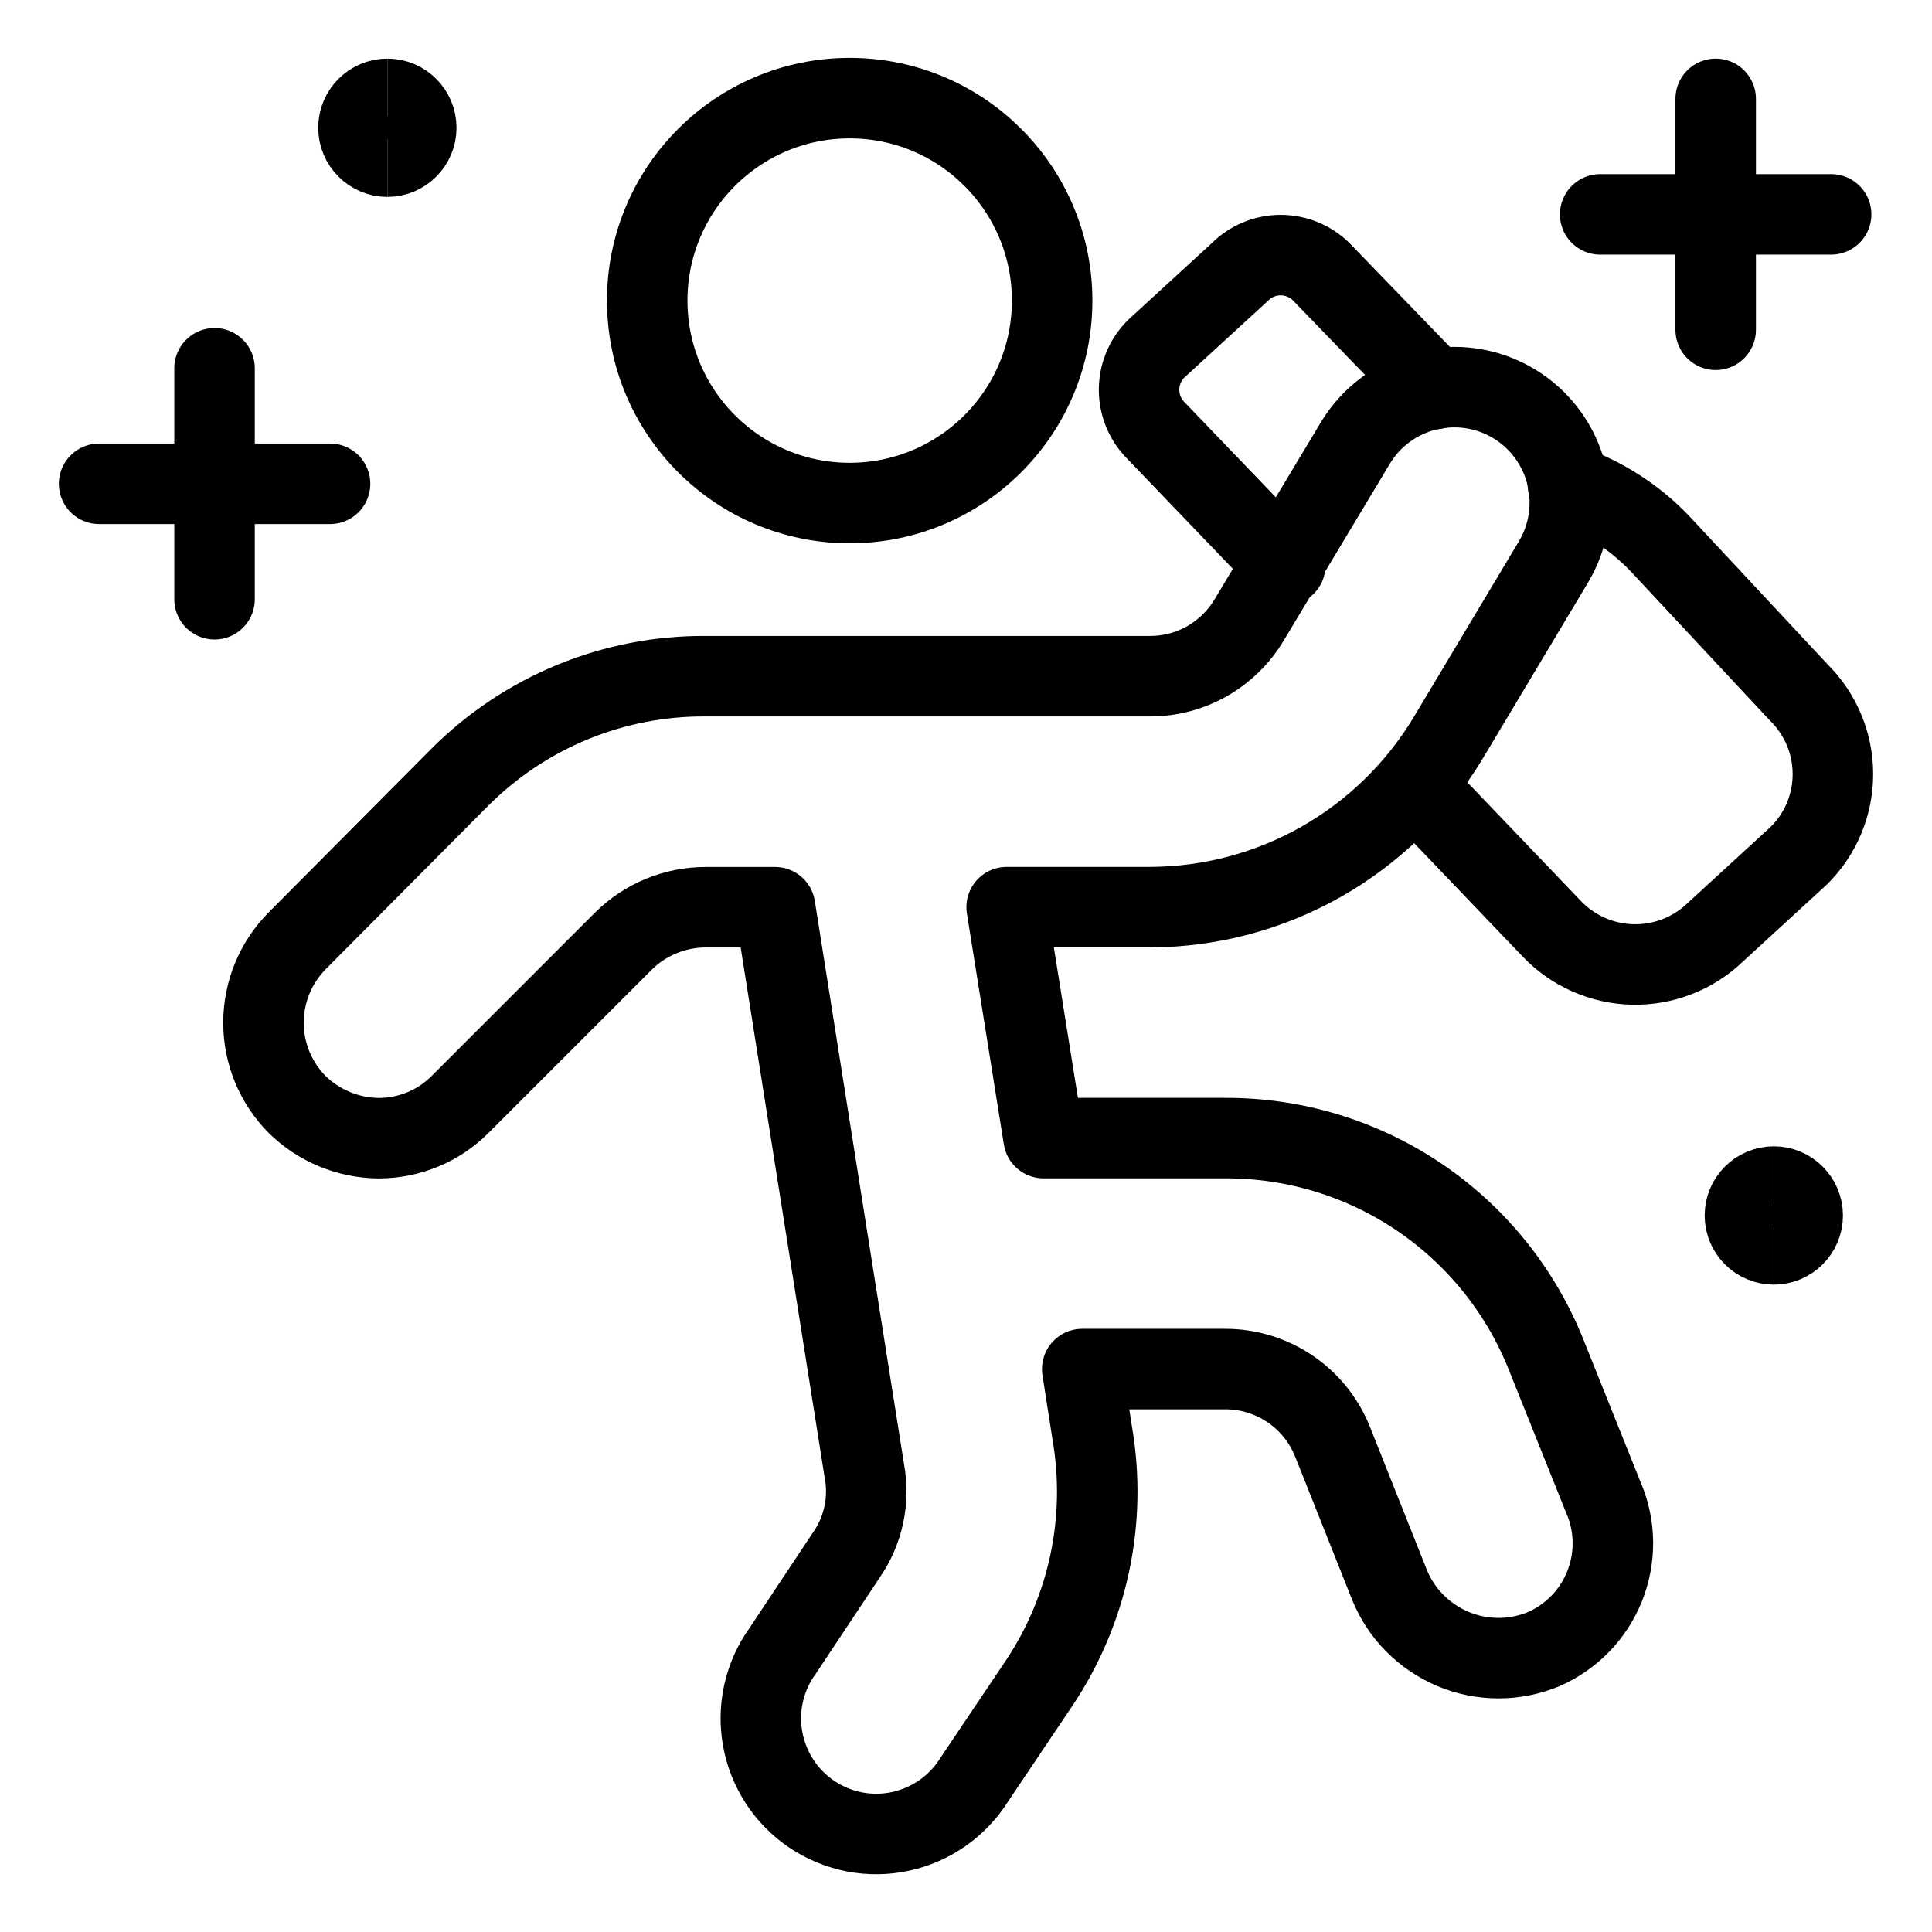 <svg width="24" height="24" id="Party-Dance--Streamline-Ultimate" viewBox="-0.5 -0.5 24 24" fill="none" xmlns="http://www.w3.org/2000/svg"><desc>Party Dance Streamline Icon: https://streamlinehq.com</desc><path stroke-width="1" d="m19.426 18.123 -0.717 -1.788c-0.317 -0.798 -0.867 -1.482 -1.578 -1.963 -0.711 -0.481 -1.551 -0.737 -2.41 -0.734h-2.257l-0.459 -2.869h1.788c0.743 -0.003 1.473 -0.197 2.12 -0.564 0.646 -0.367 1.188 -0.894 1.572 -1.53l1.31 -2.19c0.097 -0.161 0.162 -0.34 0.19 -0.527 0.028 -0.186 0.019 -0.376 -0.026 -0.559 -0.045 -0.183 -0.126 -0.355 -0.238 -0.507 -0.112 -0.152 -0.252 -0.28 -0.414 -0.377 -0.161 -0.097 -0.34 -0.162 -0.527 -0.19 -0.186 -0.028 -0.376 -0.019 -0.559 0.026 -0.183 0.045 -0.355 0.126 -0.507 0.238 -0.152 0.112 -0.28 0.252 -0.377 0.414l-1.32 2.199c-0.127 0.212 -0.306 0.387 -0.52 0.51 -0.214 0.122 -0.457 0.187 -0.704 0.188H8.266c-0.566 -0.004 -1.127 0.105 -1.651 0.32 -0.524 0.215 -0.999 0.532 -1.4 0.932L3.189 11.19c-0.266 0.27 -0.416 0.634 -0.416 1.014 0 0.379 0.149 0.743 0.416 1.014 0.27 0.266 0.634 0.417 1.014 0.421 0.188 0 0.375 -0.037 0.549 -0.109 0.174 -0.072 0.332 -0.178 0.465 -0.312l2.027 -2.027c0.272 -0.27 0.64 -0.421 1.023 -0.421h0.861l1.109 7c0.034 0.18 0.032 0.364 -0.006 0.543 -0.038 0.179 -0.11 0.349 -0.214 0.499l-0.794 1.195c-0.113 0.156 -0.193 0.333 -0.236 0.521 -0.043 0.188 -0.047 0.382 -0.013 0.572 0.034 0.19 0.106 0.37 0.211 0.532 0.105 0.161 0.242 0.3 0.402 0.407 0.16 0.107 0.34 0.181 0.529 0.218 0.189 0.036 0.384 0.034 0.572 -0.007s0.366 -0.119 0.524 -0.23c0.157 -0.111 0.291 -0.252 0.393 -0.416l0.803 -1.195c0.611 -0.913 0.847 -2.026 0.66 -3.108l-0.124 -0.794h1.779c0.286 0 0.565 0.086 0.802 0.246 0.237 0.16 0.42 0.387 0.527 0.653l0.708 1.779c0.072 0.179 0.179 0.341 0.315 0.478 0.135 0.137 0.297 0.246 0.474 0.321 0.178 0.075 0.368 0.113 0.561 0.114 0.193 0.001 0.384 -0.037 0.562 -0.11 0.345 -0.15 0.618 -0.429 0.759 -0.778 0.141 -0.349 0.14 -0.739 -0.004 -1.087Z" stroke-linejoin="round" stroke-linecap="round" stroke="#000000"></path><path stroke-width="1" d="M10.055 5.749c1.389 0 2.515 -1.126 2.515 -2.515C12.57 1.845 11.444 0.719 10.055 0.719c-1.389 0 -2.515 1.126 -2.515 2.515 0 1.389 1.126 2.515 2.515 2.515Z" stroke-linejoin="round" stroke-linecap="round" stroke="#000000"></path><path stroke-width="1" d="M2.165 4.075v2.869" stroke-linejoin="round" stroke-linecap="round" stroke="#000000"></path><path stroke-width="1" d="M0.731 5.51H3.6" stroke-linejoin="round" stroke-linecap="round" stroke="#000000"></path><path stroke-width="1" d="M20.813 0.728v2.869" stroke-linejoin="round" stroke-linecap="round" stroke="#000000"></path><path stroke-width="1" d="M19.378 2.163h2.869" stroke-linejoin="round" stroke-linecap="round" stroke="#000000"></path><path stroke-width="1" d="m17.322 4.333 -1.406 -1.454c-0.134 -0.134 -0.317 -0.21 -0.507 -0.21 -0.19 0 -0.372 0.075 -0.507 0.21l-1.042 0.956c-0.134 0.134 -0.21 0.317 -0.21 0.507s0.075 0.372 0.21 0.507l1.606 1.673" stroke-linejoin="round" stroke-linecap="round" stroke="#000000"></path><path stroke-width="1" d="m17.074 9.258 1.702 1.779c0.263 0.275 0.624 0.435 1.004 0.444 0.38 0.009 0.748 -0.133 1.024 -0.396l1.042 -0.956c0.134 -0.133 0.241 -0.29 0.313 -0.464 0.073 -0.174 0.11 -0.361 0.11 -0.549 0 -0.189 -0.037 -0.375 -0.11 -0.549 -0.073 -0.174 -0.179 -0.332 -0.313 -0.464l-1.731 -1.855c-0.316 -0.329 -0.706 -0.578 -1.138 -0.727" stroke-linejoin="round" stroke-linecap="round" stroke="#000000"></path><g><path stroke-width="1" d="M4.312 1.446c-0.198 0 -0.359 -0.161 -0.359 -0.359 0 -0.198 0.161 -0.359 0.359 -0.359" stroke="#000000"></path><path stroke-width="1" d="M4.312 1.446c0.198 0 0.359 -0.161 0.359 -0.359 0 -0.198 -0.161 -0.359 -0.359 -0.359" stroke="#000000"></path></g><g><path stroke-width="1" d="M21.535 14.958c-0.198 0 -0.359 -0.161 -0.359 -0.359 0 -0.198 0.161 -0.359 0.359 -0.359" stroke="#000000"></path><path stroke-width="1" d="M21.535 14.958c0.198 0 0.359 -0.161 0.359 -0.359 0 -0.198 -0.161 -0.359 -0.359 -0.359" stroke="#000000"></path></g></svg>